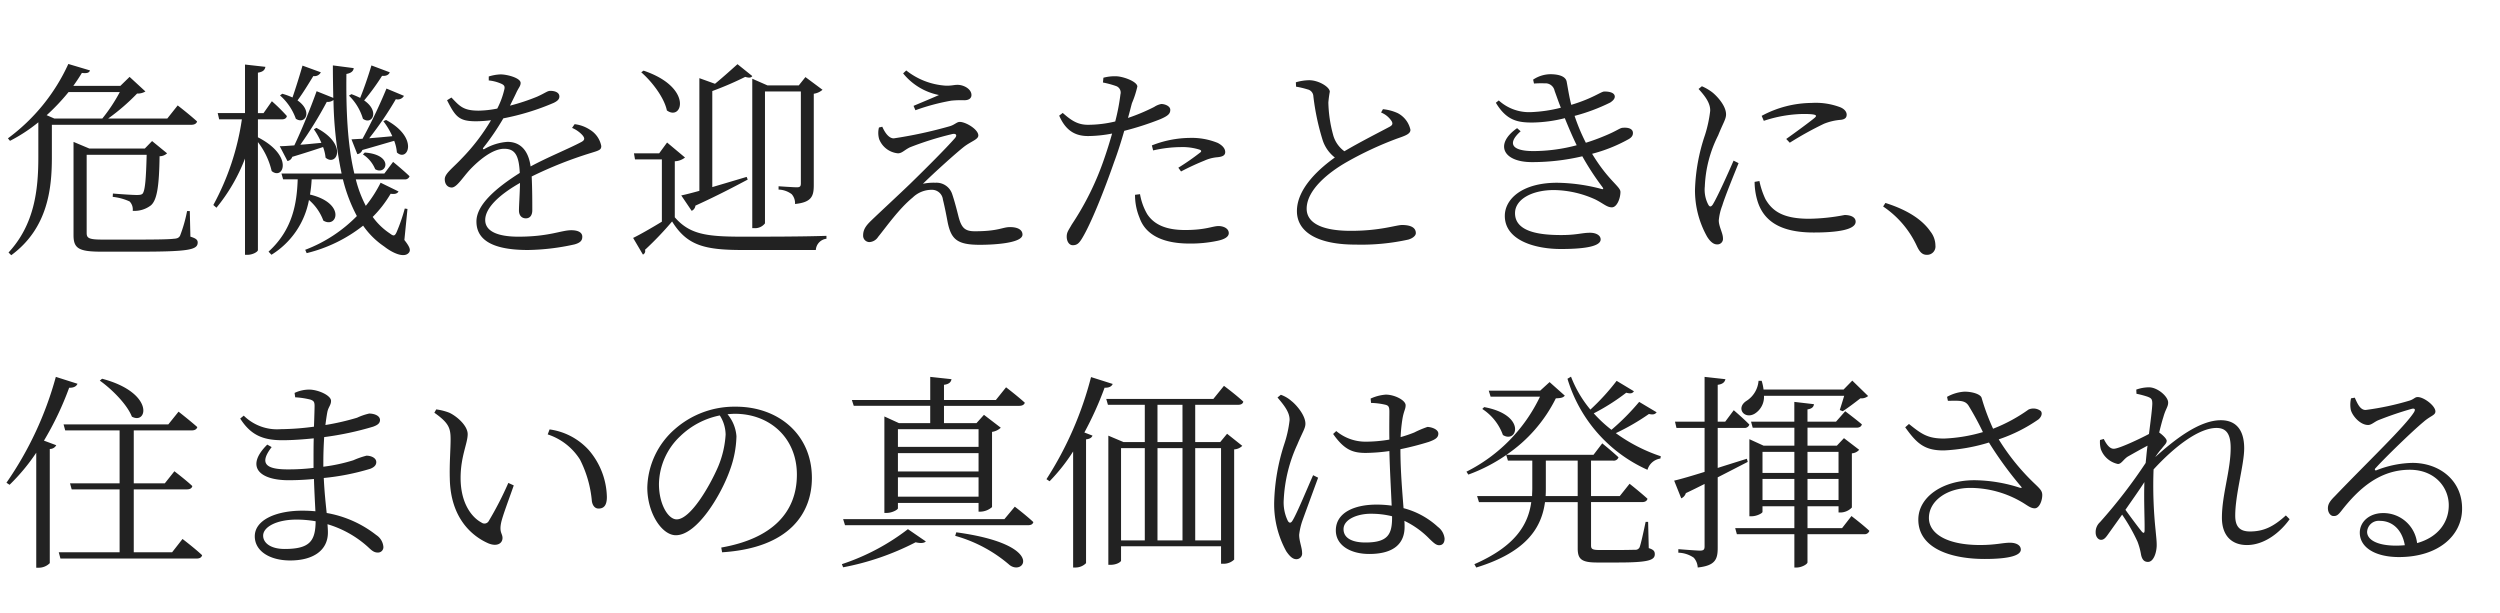 <svg height="100" viewBox="0 0 408 100" width="408" xmlns="http://www.w3.org/2000/svg"><path d="m19.55-23.97a27.112 27.112 0 0 1 -2.856 4.318h-7.82l-1.258-.548a33.647 33.647 0 0 0 3.57-3.774zm11.662 5.338c.476 0 .85-.17.952-.544-1.224-1.124-3.164-2.618-3.164-2.618l-1.7 2.142h-9.654a34.081 34.081 0 0 0 4.726-4.08 2.446 2.446 0 0 0 1.36-.34l-2.584-2.38-1.5 1.462h-7.68c.51-.714.986-1.428 1.394-2.108.884.1 1.19-.034 1.326-.408l-3.536-1.054a31.085 31.085 0 0 1 -9.86 12.138l.34.408a26.343 26.343 0 0 0 4.624-3.026v5.712c0 5.372-.646 10.982-4.862 15.538l.442.442c6.018-4.42 6.63-10.982 6.63-15.98v-5.3zm-.238 14.076h-.442a23.17 23.17 0 0 1 -1.156 4.046c-.2.306-.408.442-1.02.476-.816.102-2.924.134-5.644.134h-6.052c-2.21 0-2.516-.27-2.516-1.086v-12.75h9.792c-.1 3.74-.238 5.882-.68 6.358-.2.17-.442.2-.986.2-.612 0-2.686-.136-3.842-.238l-.034.544a8.875 8.875 0 0 1 2.754.748 1.843 1.843 0 0 1 .51 1.53 4.392 4.392 0 0 0 2.958-.884c1.054-.884 1.36-3.366 1.428-8.024a1.8 1.8 0 0 0 1.224-.476l-2.448-2.002-1.19 1.224h-9.044l-2.586-1.088v15.232c0 2.176.884 2.686 4.59 2.686h6.052c8.194 0 9.622-.306 9.622-1.5 0-.442-.306-.68-1.19-.952zm32.1-19.992a84.464 84.464 0 0 1 -3.91 8.194c-.748.034-1.36.068-1.8.1l.952 2.414a1.019 1.019 0 0 0 .816-.68c2.176-.612 3.876-1.122 5.2-1.5a6.968 6.968 0 0 1 .442 1.9c1.734 1.632 3.706-2.346-1.768-5.3l-.442.2a11.952 11.952 0 0 1 1.462 2.448c-1.326.136-2.652.238-3.774.34a54.088 54.088 0 0 0 4.348-6.382 1.156 1.156 0 0 0 1.326-.544zm-3.846 10.748a5.283 5.283 0 0 1 2.006 2.414c1.836 1.088 3.162-2.346-1.7-2.72zm-2.278-9.592a8.688 8.688 0 0 1 2.278 3.774c1.462 1.088 2.822-1.19.2-2.992a36.931 36.931 0 0 0 2.924-4.012c.714.068 1.122-.2 1.258-.578l-2.992-1.122c-.544 1.836-1.258 3.876-1.836 5.3a14.973 14.973 0 0 0 -1.428-.612zm-7.582-4.9c-.51 1.768-1.122 3.706-1.632 5.2a11.57 11.57 0 0 0 -1.666-.608l-.374.272a9.174 9.174 0 0 1 2.584 3.808c1.53 1.02 2.822-1.224.272-2.992.884-1.19 1.768-2.652 2.584-3.978a1.145 1.145 0 0 0 1.224-.61zm-7.276 8.772h3.876c.476 0 .782-.17.85-.544a27.936 27.936 0 0 0 -2.448-2.414l-1.36 1.938h-.918v-6.6c.85-.136 1.122-.442 1.224-.952l-3.332-.374v7.922h-4.454l.238 1.02h3.706a41.823 41.823 0 0 1 -4.658 13.982l.51.442a29 29 0 0 0 4.658-8.024v15.708h.442c.782 0 1.666-.476 1.666-.782v-17.612a12.288 12.288 0 0 1 2.244 4.726c1.9 1.564 3.672-2.482-2.244-5.508zm24.408 14.62-.442-.068a28.939 28.939 0 0 1 -1.326 3.842c-.306.68-.51.68-1.088.238a10.722 10.722 0 0 1 -2.818-2.712 18.676 18.676 0 0 0 2.924-3.778c.748.1 1.088-.034 1.292-.374l-2.924-1.428a21.062 21.062 0 0 1 -2.418 3.774 19.638 19.638 0 0 1 -1.632-4.318h7.922a.785.785 0 0 0 .85-.51c-1.02-.986-2.686-2.346-2.686-2.346l-1.428 1.9h-4.9c-1.122-4.692-1.36-10.37-1.292-16.252.816-.136 1.156-.51 1.19-.952l-3.4-.442c0 1.8.034 3.57.068 5.3l-2.72-1.088c-1.088 3.026-2.516 6.494-3.638 8.84-.986.068-1.8.136-2.38.136l1.258 2.414a.977.977 0 0 0 .782-.68c2.142-.646 3.808-1.19 5.032-1.6a6.731 6.731 0 0 1 .408 1.734c1.8 1.53 3.706-2.142-1.5-4.862l-.408.238a11.331 11.331 0 0 1 1.224 2.21c-1.19.1-2.38.238-3.434.306a64.145 64.145 0 0 0 4.318-7 1.441 1.441 0 0 0 1.088-.306 62.866 62.866 0 0 0 1.326 12h-9.814l.272.952h2.38c-.136 3.774-.748 8.16-4.76 11.8l.476.51a13.358 13.358 0 0 0 6.12-8.942 8.114 8.114 0 0 1 2.346 3.366c2.244 1.36 3.74-2.822-2.176-4.25a21.287 21.287 0 0 0 .272-2.482h5.1a25.8 25.8 0 0 0 2.278 5.99 23.375 23.375 0 0 1 -8.432 5.508l.238.544a24 24 0 0 0 9.214-4.488 13.061 13.061 0 0 0 3.434 3.4c1.428 1.122 3.366 1.972 4.08.952.238-.374.136-.85-.782-2.006zm26.86-13.226a4.824 4.824 0 0 1 1.666 1.156c.476.544.408.85-.17 1.156-2.04 1.088-5.508 2.482-8.262 3.978-.34-2.55-1.632-4.012-3.774-4.012a8.622 8.622 0 0 0 -3.74 1.156c-.238.136-.34-.034-.2-.2a40.372 40.372 0 0 0 3.264-4.794 39.828 39.828 0 0 0 8.194-2.514c.646-.306.952-.612.952-1.054 0-.646-.714-.918-1.462-.918-.51 0-.748.306-2.176.952a33.507 33.507 0 0 1 -4.42 1.462c.408-.85.85-1.7 1.088-2.244.374-.748.646-.986.646-1.462 0-.816-2.21-1.394-3.264-1.394a7.276 7.276 0 0 0 -1.938.34v.646a6.693 6.693 0 0 1 1.9.476c.68.272.782.51.612 1.122a13.3 13.3 0 0 1 -1.122 2.992 16.491 16.491 0 0 1 -3.026.34c-2.516 0-3.094-.714-4.454-2.142l-.714.442c1.36 2.686 1.938 3.434 4.726 3.434a20.691 20.691 0 0 0 2.448-.17 32.8 32.8 0 0 1 -4.76 6.222c-1.53 1.632-2.788 2.482-2.788 3.4 0 .85.476 1.36 1.156 1.36.816-.034 1.768-1.632 2.958-2.924 1.428-1.5 3.672-3.4 5.576-3.4 1.768 0 2.414 1.054 2.55 3.944-3.978 2.516-7.072 5.236-7.072 7.922s2.078 4.654 8.402 4.654a37.088 37.088 0 0 0 7.616-.916c1.088-.306 1.258-.748 1.258-1.258 0-.646-.612-1.054-1.8-1.054-1.632 0-3.6 1.054-8.636 1.054-3.23 0-5.406-.816-5.406-2.72 0-2.006 2.38-4.182 5.678-6.052-.034 1.836-.17 3.672-.17 4.488 0 .918.544 1.292 1.122 1.292.68 0 1.054-.51 1.054-1.326 0-1.088 0-3.57-.1-5.508a65.6 65.6 0 0 1 9.69-3.842c1.326-.408 1.666-.51 1.666-1.122a3.969 3.969 0 0 0 -1.836-2.652 5.739 5.739 0 0 0 -2.516-.918zm29.41-8.024v24.382h.306a2.02 2.02 0 0 0 1.768-.782v-21.522h5.856v14.994c0 .476-.136.646-.646.646-.578 0-2.992-.17-2.992-.17v.544a3.715 3.715 0 0 1 2.142.748 2.207 2.207 0 0 1 .544 1.6c2.754-.272 3.06-1.326 3.06-3.094v-14.896a2.8 2.8 0 0 0 1.428-.646l-2.788-2.074-1.088 1.36h-5.1zm-8.632 18.296c-1.224.34-2.278.612-2.958.748l1.7 2.516a1.048 1.048 0 0 0 .612-.85c3.808-1.734 6.6-3.23 8.534-4.25l-.17-.442c-1.938.578-3.876 1.156-5.61 1.666v-15.674a52.838 52.838 0 0 0 5.372-2.312c.68.2.986.136 1.156-.136l-2.414-1.938c-.952.85-2.38 2.142-3.672 3.2l-2.55-.918zm-9.486-19.346c1.734 1.5 3.74 4.114 4.182 6.222 2.516 1.836 4.352-3.74-3.808-6.494zm5.474 14.518a2.8 2.8 0 0 0 1.666-.612l-2.924-2.448-1.292 1.768h-4.114l.17.986h4.386v10.166c-1.734 1.054-3.57 2.108-4.692 2.652l1.6 2.72a.634.634 0 0 0 .34-.782 52.774 52.774 0 0 0 4.42-4.624c2.414 3.876 5.2 4.656 11.49 4.656h11.968a1.963 1.963 0 0 1 1.734-1.836v-.474c-4.182.136-9.656.136-13.736.136-5.95 0-8.6-.408-11.016-3.162zm33.32-5.508a3.605 3.605 0 0 0 .034 1.9 3.661 3.661 0 0 0 3.06 2.312c.68 0 1.054-.544 1.972-.986a51.372 51.372 0 0 1 6.834-2.142c.646-.17.952.136.476.68-1.462 1.666-4.726 4.93-7.31 7.446-1.768 1.7-4.556 4.284-5.984 5.644-.918.884-1.666 1.564-1.666 2.754a1.04 1.04 0 0 0 1.02 1.092 1.8 1.8 0 0 0 1.428-.85c1.36-1.666 3.366-4.556 5.644-6.426a4.45 4.45 0 0 1 3.094-1.258 1.792 1.792 0 0 1 1.836 1.6c.306 1.224.578 2.652.782 3.74.578 2.752 1.564 3.636 5.234 3.636 2.55 0 6.97-.306 6.97-1.666 0-.748-.714-1.224-2.04-1.224-1.258 0-1.836.68-5.746.68-1.632 0-2.176-.578-2.652-2.38-.306-1.224-.68-2.652-1.054-3.74a2.7 2.7 0 0 0 -2.72-1.8 8.694 8.694 0 0 0 -2.04.17c1.836-1.8 5.372-5 6.766-6.086 1.19-.884 2.278-1.156 2.278-1.8 0-.986-2.04-2.21-3.026-2.21-.51 0-.816.476-1.666.714a71.866 71.866 0 0 1 -9.112 1.972c-.714 0-1.36-.748-1.87-1.9zm9.792-5.3c-1.054.476-2.788 1.19-4.148 1.768l.306.714a34.493 34.493 0 0 1 5.848-1.564 15.63 15.63 0 0 1 2.108-.068c.884 0 1.19-.408 1.19-.85 0-.986-1.258-1.666-2.278-1.666-.578 0-.986.17-1.938.136a11.559 11.559 0 0 1 -6.426-2.482l-.51.476a9.984 9.984 0 0 0 5.848 3.532zm34.952 9.04a20.849 20.849 0 0 1 4.556-.544 9.237 9.237 0 0 1 2.992.408c.306.1.408.272.136.476a39.645 39.645 0 0 1 -3.57 2.482l.442.612a41.34 41.34 0 0 1 3.808-1.768 6.37 6.37 0 0 1 2.006-.544c.816-.068 1.394-.238 1.394-.85 0-.578-.442-1.088-1.224-1.5a11.3 11.3 0 0 0 -4.59-.816 17.356 17.356 0 0 0 -6.154 1.224zm-8.19-11.084a15.306 15.306 0 0 1 2.142.578 1.124 1.124 0 0 1 .714 1.36 33.414 33.414 0 0 1 -.85 4.42 19.407 19.407 0 0 1 -4.42.544c-1.666 0-2.686-.646-4.148-1.938l-.578.442c1.122 2.584 2.754 3.332 4.726 3.332a21.488 21.488 0 0 0 3.91-.408c-.408 1.428-.85 2.856-1.292 4.114a46.245 46.245 0 0 1 -5.3 10.744c-.51.918-.816 1.224-.816 1.972 0 .782.408 1.394.986 1.394.68 0 1.02-.306 1.5-1.088 1.462-2.38 3.638-7.854 5.236-12.444.612-1.632 1.19-3.468 1.666-5.134a48.1 48.1 0 0 0 5.882-1.9c1.258-.544 1.632-.884 1.632-1.53 0-.612-.884-.952-1.462-.952a3.148 3.148 0 0 0 -1.156.476 31.291 31.291 0 0 1 -4.284 1.8c.272-.952.476-1.8.646-2.414a15.6 15.6 0 0 0 .884-2.72c-.034-.782-2.176-1.6-3.4-1.666a7.269 7.269 0 0 0 -2.142.238zm5.236 18.326a9.685 9.685 0 0 0 .748 3.774c1.054 2.992 4.182 4.182 8.126 4.182a21.061 21.061 0 0 0 4.556-.442c.986-.2 1.87-.578 1.87-1.258 0-.782-.884-1.156-1.666-1.156-.986 0-2.074.646-5.474.646-2.924 0-5-.782-6.188-2.618a9.755 9.755 0 0 1 -1.156-3.23zm40.154-13.43a3.693 3.693 0 0 1 1.734 1.428c.238.442.1.68-.442.952-1.258.68-4.76 2.448-7.276 3.944a4.836 4.836 0 0 1 -1.87-2.788 21.563 21.563 0 0 1 -.748-5.168 17.308 17.308 0 0 1 .238-1.768c-.034-.782-1.836-1.87-3.366-1.87a7.926 7.926 0 0 0 -2.176.34l.034.714a13.47 13.47 0 0 1 1.87.442 1.2 1.2 0 0 1 .952 1.122 39.28 39.28 0 0 0 1.5 7.106 5.9 5.9 0 0 0 2.006 2.89c-2.244 1.6-6.188 4.9-6.188 8.738 0 3.536 3.57 5.474 9.52 5.474a35.642 35.642 0 0 0 8.662-.818c.68-.2 1.224-.612 1.224-1.054 0-1.02-1.054-1.326-2.244-1.326-.986 0-3.536.952-8.364.952-5.3 0-7.208-1.6-7.208-3.6 0-3.162 3.74-6.018 6.46-7.582a56.034 56.034 0 0 1 8.3-3.876c1.36-.476 2.176-.748 2.176-1.428a4.023 4.023 0 0 0 -2.074-2.72 7.55 7.55 0 0 0 -2.414-.646zm24.956-4.726a14.76 14.76 0 0 1 1.734-.034 1.523 1.523 0 0 1 1.632 1.224c.34.918.646 1.836 1.02 2.754a23.1 23.1 0 0 1 -4.76.714 7.346 7.346 0 0 1 -5.372-1.9l-.476.374c1.768 2.958 3.638 3.23 5.984 3.23a22.522 22.522 0 0 0 5.27-.714c.646 1.6 1.292 3.094 1.938 4.42a27.7 27.7 0 0 1 -7.038.952c-3.774 0-4.216-1.36-2.108-3.23l-.578-.51c-3.706 2.584-2.346 5.542 2.414 5.542a35.744 35.744 0 0 0 8.228-.952 44.1 44.1 0 0 0 3.264 5c.238.34.2.442-.238.306a29.556 29.556 0 0 0 -7.14-.986c-5.746 0-8.534 2.686-8.534 5.406 0 3.978 4.9 5.406 9.146 5.406 4.386 0 6.494-.544 6.494-1.564 0-.646-.714-1.088-1.734-1.088-1.326 0-2.142.374-4.692.374-3.23 0-7.548-.408-7.548-3.57 0-2.244 2.72-3.774 6.358-3.774a16.79 16.79 0 0 1 6.732 1.53c1.36.68 1.9 1.292 2.72 1.292s1.394-1.462 1.394-2.516c0-.884-1.972-1.836-4.624-6.222a25.137 25.137 0 0 0 5.882-2.346c.646-.34.782-.714.782-1.054 0-.68-.748-.918-1.6-.85-.544 0-.918.476-3.094 1.36-.884.374-1.9.748-2.992 1.088a31.332 31.332 0 0 1 -1.836-4.386 30.524 30.524 0 0 0 5.814-2.176c.51-.34.748-.646.748-.986-.034-.646-.918-.816-1.7-.816-.544 0-1.87 1.122-5.406 2.176-.34-1.326-.544-2.686-.748-3.774-.17-.952-1.462-1.224-2.686-1.224a5.179 5.179 0 0 0 -2.788.884zm32.572 12.58c-.748 1.734-2.652 5.984-3.4 7.174-.306.442-.544.374-.748-.034a5.23 5.23 0 0 1 -.544-2.924 20.19 20.19 0 0 1 2.174-8.332c.816-2.04 1.292-2.652 1.292-3.434 0-1.428-1.5-2.992-2.21-3.57a8.017 8.017 0 0 0 -1.734-1.02l-.544.442c1.122 1.224 1.938 2.346 1.9 3.57a20.825 20.825 0 0 1 -.85 3.944 30.468 30.468 0 0 0 -1.632 8.976 15.441 15.441 0 0 0 1.978 7.618c.442.714.986 1.258 1.6 1.258a.906.906 0 0 0 .986-1.02c0-.816-.68-1.9-.68-2.89a9.03 9.03 0 0 1 .578-2.448c.374-1.292 1.938-5.134 2.652-6.9zm3.434 3.468a10.863 10.863 0 0 0 .442 3.026c1.02 3.468 3.91 5.236 9.214 5.236 3.672 0 6.834-.408 6.834-1.768 0-.782-.884-1.088-1.8-1.088a32.491 32.491 0 0 1 -5.78.612c-4.182 0-5.984-1.19-7.14-3.2a13.142 13.142 0 0 1 -.986-2.958zm1.5-9.962a21.3 21.3 0 0 1 6.448-1.122c2.244 0 2.278.238 1.87.612-.714.612-3.128 2.38-4.658 3.468l.578.612a55.393 55.393 0 0 1 5.58-3.092 9.209 9.209 0 0 1 2.788-.646c.714-.1.918-.408.918-.85 0-.408-.306-.884-1.02-1.19a11.3 11.3 0 0 0 -4.726-.714 17.428 17.428 0 0 0 -8.126 2.108zm19.474 13.978a15.716 15.716 0 0 1 5.508 6.46c.476 1.02.918 1.428 1.632 1.428a1.361 1.361 0 0 0 1.394-1.53 3.742 3.742 0 0 0 -.816-2.278c-1.122-1.632-3.264-3.366-7.344-4.658zm-291.04 28.42c1.972 1.394 4.454 3.88 5.236 5.88 2.55 1.394 3.74-3.91-4.862-6.188zm-7.174-.612a56.242 56.242 0 0 1 -8.058 17.272l.51.34a32.347 32.347 0 0 0 4.352-5.236v18.768h.408a2.532 2.532 0 0 0 1.8-.748v-18.632a1.166 1.166 0 0 0 1.056-.612l-2.006-.748a50.616 50.616 0 0 0 4.114-8.636c.748.034 1.19-.238 1.36-.646zm18.972 28.628h-6.256v-10.268h8.672c.476 0 .816-.17.884-.544-1.088-1.02-2.924-2.414-2.924-2.414l-1.564 1.972h-5.068v-8.636h9.452c.476 0 .816-.17.918-.544-1.19-1.054-3.06-2.516-3.06-2.516l-1.666 2.074h-17.102l.272.986h8.874v8.636h-8.092l.272.986h7.82v10.268h-9.928l.272 1.02h22.24c.476 0 .782-.17.884-.544-1.19-1.122-3.2-2.652-3.2-2.652zm18.36-.544c-2.278 0-3.5-.986-3.5-2.176 0-1.394 2.142-2.618 5.474-2.618a18.373 18.373 0 0 1 3.094.272c-.036 3.23-.954 4.522-5.068 4.522zm6.324-14.178c0-1.6.068-2.958.136-4.08a49.565 49.565 0 0 0 7.99-1.7c.646-.238 1.122-.51 1.122-1.088 0-.714-.952-1.054-1.768-1.054a9.672 9.672 0 0 0 -1.972.68 40.412 40.412 0 0 1 -5.168 1.19c.1-.816.2-1.5.306-2.074.17-.884.612-1.156.612-1.87 0-.884-2.108-1.836-3.57-1.836a5.583 5.583 0 0 0 -2.38.544l.1.714a13.291 13.291 0 0 1 2.482.374c.544.2.68.374.68 1.054 0 .306-.034 1.632-.1 3.366a42.751 42.751 0 0 1 -5.44.408 7.721 7.721 0 0 1 -6.018-2.21l-.578.476c1.734 2.72 3.74 3.536 6.9 3.536 1.632 0 3.4-.136 5.1-.306-.034 1.156-.034 2.346-.034 3.468v1.36a34.886 34.886 0 0 1 -4.182.238c-3.4 0-4.828-.816-2.652-3.638l-.714-.408c-3.638 3.6-1.292 5.814 3.468 5.814 1.36 0 2.754-.068 4.148-.2.068 2.074.17 3.91.238 5.27q-1.02-.1-2.142-.1c-4.25 0-7.752 1.5-7.752 4.182 0 2.414 2.448 3.944 5.78 3.944 3.774 0 6.154-1.666 6.154-4.556 0-.442-.034-.884-.068-1.36a17.112 17.112 0 0 1 6.6 3.706c.612.578.986.918 1.6.918a.877.877 0 0 0 .918-.986 2.551 2.551 0 0 0 -1.156-1.87 18.133 18.133 0 0 0 -8.092-3.6c-.17-1.6-.374-3.5-.476-5.712a38.833 38.833 0 0 0 7.582-1.5c.612-.238.986-.578.986-1.088 0-.714-.884-1.054-1.6-1.054a13.591 13.591 0 0 0 -2.142.748 27.85 27.85 0 0 1 -4.9 1.054zm20.638 2.652c.1 6.494 3.638 9.452 6.29 10.608 1.394.578 2.312.034 2.312-.884 0-.714-.544-.884-.238-2.414.2-1.054 1.292-3.91 2.074-6.154l-.884-.408a55.507 55.507 0 0 1 -3.2 6.222.8.8 0 0 1 -1.19.238c-1.428-.748-3.4-2.958-3.4-7.276 0-3.5 1.156-5.644 1.156-7.14 0-1.394-1.768-2.924-2.992-3.5a9.389 9.389 0 0 0 -2.142-.544l-.306.544c2.414 1.7 2.652 2.55 2.652 4.386.004 1.528-.2 3.874-.132 6.322zm21.25-3.06a18.532 18.532 0 0 1 1.938 6.8c.136.782.544 1.19 1.088 1.19.918 0 1.36-.578 1.36-1.9a12.106 12.106 0 0 0 -2.958-7.65 10.572 10.572 0 0 0 -6.392-3.366l-.306.816a9.843 9.843 0 0 1 5.27 4.11zm23.766-4.08a16 16 0 0 1 -1.224 5.236c-1.394 3.23-4.522 8.6-6.766 8.6-1.394 0-2.89-2.482-2.89-5.746a10.941 10.941 0 0 1 3.5-7.854 12.934 12.934 0 0 1 6.428-3.362 5.934 5.934 0 0 1 .952 3.126zm-.578 19.21c11.118-.714 14.656-6.494 14.656-12.136 0-7.038-5.406-11.628-12.41-11.628a14.7 14.7 0 0 0 -9.928 3.638 13.06 13.06 0 0 0 -4.522 9.554c0 4.182 2.38 7.786 4.658 7.786 3.468 0 7.412-6.6 8.84-10.676a17.043 17.043 0 0 0 1.052-5.474 6.345 6.345 0 0 0 -1.462-3.6c.408-.034.816-.068 1.224-.068 5.61 0 10.1 3.876 10.1 9.928 0 6.154-4.012 10.438-12.342 11.9zm41.856-20.094v2.89h-13.16v-2.89zm-13.16 11.016v-3.158h13.16v3.162zm0-7.106h13.16v2.992h-13.16zm-7.208-7.718h12.478v2.822h-5.1l-2.38-1.088v15.742h.374c.918 0 1.836-.544 1.836-.748v-.884h13.16v1.428h.3a3.041 3.041 0 0 0 1.9-.748v-12.274a2.658 2.658 0 0 0 1.428-.68l-2.746-2.104-1.224 1.36h-5.3v-2.826h12.274c.476 0 .816-.17.918-.51-1.19-1.088-3.06-2.516-3.06-2.516l-1.666 2.074h-8.466v-2.482c.816-.1 1.156-.442 1.224-.918l-3.468-.374v3.774h-12.788zm-1.732 26.35a43.221 43.221 0 0 0 11.83-4.084c.85.2 1.394.136 1.666-.136l-2.924-2.006a36.2 36.2 0 0 1 -10.778 5.712zm18.29-5.134a23.018 23.018 0 0 1 8.874 4.76c2.414 1.87 5.984-3.332-8.7-5.338zm8.024-2.72h-26.314l.306.986h29.852c.476 0 .782-.136.884-.51-1.156-1.088-3.026-2.516-3.026-2.516zm14.144-23.188a56.9 56.9 0 0 1 -7.276 16.66l.51.34a29.922 29.922 0 0 0 3.842-4.862v18.938h.408a2.39 2.39 0 0 0 1.7-.714v-20.2c.612-.068.918-.272 1.054-.612l-1.326-.51a54.926 54.926 0 0 0 3.3-7.31c.782.034 1.156-.238 1.326-.612zm14.926 10.608h-4.084v-6.086h4.08zm6.29.986v15.064h-4.216v-15.064zm-10.37 0h4.08v15.064h-4.084zm-5.95 0h3.876v15.064h-3.876zm19.108-7.072c.442 0 .748-.136.85-.51-1.19-1.122-3.162-2.584-3.162-2.584l-1.734 2.142h-17.476l.272.952h6.018v6.086h-3.468l-2.482-1.05v21.08h.34c1.088 0 1.734-.51 1.734-.68v-2.35h16.32v2.856h.34a2.488 2.488 0 0 0 1.8-.68v-17.986a2.012 2.012 0 0 0 1.326-.578l-2.48-1.972-1.122 1.36h-4.08v-6.086zm6.426-1.19c1.19 1.394 2.006 2.482 1.972 3.706a18.832 18.832 0 0 1 -.884 3.944 33.4 33.4 0 0 0 -1.632 9.486 15.953 15.953 0 0 0 1.972 7.956c.51.748 1.02 1.292 1.632 1.292a.924.924 0 0 0 .952-1.058c0-.816-.476-1.87-.476-2.924a10.685 10.685 0 0 1 .544-2.346c.442-1.224 1.9-5.2 2.55-6.97l-.816-.408c-.782 1.734-2.652 6.29-3.366 7.412-.272.476-.578.408-.782 0a6.849 6.849 0 0 1 -.646-3.434 24.186 24.186 0 0 1 2.21-8.976c.85-2.04 1.326-2.652 1.326-3.4 0-1.428-1.564-3.162-2.278-3.706a5.2 5.2 0 0 0 -1.734-1.02zm18.7 19.55c0 2.754-.646 4.114-4.352 4.114-2.04 0-3.57-.646-3.57-2.176 0-1.632 2.312-2.516 4.42-2.516a13.947 13.947 0 0 1 3.5.408zm-3.434-18.666a11.28 11.28 0 0 1 2.38.306c.476.136.612.34.612 1.122 0 .884-.034 2.89 0 4.556a23.256 23.256 0 0 1 -3.91.34 7.418 7.418 0 0 1 -4.76-1.734l-.51.476c1.836 2.618 3.23 3.094 5.338 3.094a29.721 29.721 0 0 0 3.842-.306c.068 2.958.272 6.494.374 8.908a18.047 18.047 0 0 0 -2.448-.17c-3.672 0-6.664 1.326-6.664 4.216 0 2.448 2.414 3.842 5.44 3.842 4.182 0 5.78-1.836 5.78-4.42 0-.306 0-.612-.034-.986a14.264 14.264 0 0 1 4.114 2.958c.646.612 1.054 1.02 1.564 1.02.578 0 .884-.408.884-1.088a2.727 2.727 0 0 0 -1.088-1.9 13.16 13.16 0 0 0 -5.61-3.06c-.2-2.618-.51-6.12-.51-9.622a47.681 47.681 0 0 0 4.624-1.19c1.122-.408 1.564-.714 1.564-1.36 0-.68-1.054-1.054-1.768-1.088a16.227 16.227 0 0 0 -2.176.918 23.02 23.02 0 0 1 -2.21.748 25.645 25.645 0 0 1 .272-2.822c.238-1.5.544-1.7.544-2.38 0-.816-1.8-1.734-3.23-1.734a7.252 7.252 0 0 0 -2.482.646zm18.156.986a8.483 8.483 0 0 1 3.366 4.25c2.346 1.462 3.91-3.264-3.06-4.556zm10.336 14.212c.034-.442.034-.85.034-1.292v-4.488h5.2v5.78zm16.728 4.216h-.408c-.374 1.8-.782 3.638-.986 4.148a.735.735 0 0 1 -.68.408c-.442 0-1.5.034-2.856.034h-2.992c-1.258 0-1.394-.2-1.394-.782v-7.038h8.33c.476 0 .782-.17.884-.544-1.156-1.054-2.924-2.448-2.924-2.448l-1.6 2.006h-4.692v-5.78h3.6a.814.814 0 0 0 .884-.544c-1.02-.952-2.652-2.278-2.652-2.278l-1.428 1.87h-14.206a24.024 24.024 0 0 0 8.058-9.214c.816-.034 1.19-.1 1.462-.442l-2.482-2.21-1.53 1.394h-8.4l.306.986h8.058a26.413 26.413 0 0 1 -12 12.24l.306.476a27.194 27.194 0 0 0 6.188-3.2l.272.918h3.978v4.528c0 .408-.034.85-.034 1.258h-8.976l.306.986h8.534c-.51 3.706-2.618 7.208-9.282 10.132l.306.544c8.432-2.584 10.676-6.7 11.22-10.676h5.338v7.546c0 1.734.578 2.312 3.162 2.312h3.332c5.032 0 6.086-.374 6.086-1.36 0-.476-.2-.748-.986-.986zm-1.462-19.584a37.683 37.683 0 0 1 -4.522 4.556 21.643 21.643 0 0 1 -2.89-2.686 34.277 34.277 0 0 0 5.3-3.366c.748.2 1.02.1 1.258-.238l-2.822-1.7a37.032 37.032 0 0 1 -4.284 4.692 18.959 18.959 0 0 1 -3.162-5.372l-.578.34a23.744 23.744 0 0 0 13.056 14.858 2.574 2.574 0 0 1 2.108-1.836l.068-.374a26.84 26.84 0 0 1 -7.344-3.774 36.231 36.231 0 0 0 5.406-3.128c.714.17 1.02.034 1.258-.272zm33.456-.986c-.238.816-.544 1.768-.714 2.312l.476.2c.816-.51 2.108-1.5 2.89-2.108a1.734 1.734 0 0 0 1.258-.374l-2.584-2.516-1.428 1.462h-13.056a7.686 7.686 0 0 0 -.306-1.428h-.51a4.277 4.277 0 0 1 -1.9 3.23c-1.9 1.156-.442 3.128 1.258 2.142a3.228 3.228 0 0 0 1.53-2.924zm-15.878 10.268c-1.632.51-3.264 1.02-4.76 1.5v-6.532h4.318a.8.8 0 0 0 .85-.544c-.952-.986-2.55-2.346-2.55-2.346l-1.394 1.87h-1.224v-6.018c.816-.1 1.156-.442 1.258-.918l-3.4-.374v7.31h-4.828l.238 1.02h4.59v7.174c-2.176.68-3.944 1.19-4.964 1.428l1.156 2.89a1.344 1.344 0 0 0 .748-.85c1.088-.51 2.108-1.02 3.06-1.5v10.2c0 .51-.17.68-.748.68-.612 0-3.536-.238-3.536-.238v.578a4.665 4.665 0 0 1 2.516.816 2.571 2.571 0 0 1 .646 1.6c2.924-.306 3.264-1.394 3.264-3.23v-11.486c1.938-.986 3.57-1.836 4.9-2.516zm2.55 6.732v-3.434h5.2v3.432zm5.2-7.854v3.434h-5.2v-3.434zm7.208 0v3.434h-5.066v-3.434zm-5.064 7.852v-3.432h5.066v3.432zm5.644 4.59h-5.644v-3.57h5.066v1.02h.34a2.641 2.641 0 0 0 1.836-.816v-8.84a1.716 1.716 0 0 0 1.19-.578l-2.482-1.9-1.156 1.224h-4.794v-2.93h7.99c.476 0 .782-.17.884-.544-1.088-.918-2.72-2.142-2.72-2.142l-1.5 1.7h-4.658v-2.002c.748-.1 1.02-.442 1.054-.85l-3.2-.374v3.23h-7.064l.272.986h6.8v2.924h-5.032l-2.31-1.054v12.58h.34c.884 0 1.8-.51 1.8-.714v-.918h5.2v3.57h-9.656l.272.986h9.384v5.44h.374c.816 0 1.768-.544 1.768-.85v-4.59h9.218a.814.814 0 0 0 .884-.544c-1.088-1.02-2.924-2.414-2.924-2.414zm17.272-20.772c1.938-.034 2.788-.1 3.366.782a47.863 47.863 0 0 1 2.346 4.318 26.129 26.129 0 0 1 -6.324 1.054c-2.686 0-3.672-.714-5.746-2.38l-.612.544c1.87 2.618 3.128 3.808 6.358 3.774a29.723 29.723 0 0 0 7.31-1.292 59.738 59.738 0 0 0 5.2 7.14c.238.272.17.306-.17.238a24.7 24.7 0 0 0 -7.412-1.224c-5.2 0-9.146 2.754-9.146 6.426 0 4.624 5.168 6.426 10.846 6.426 4.25 0 5.882-.646 5.882-1.53 0-.714-.748-1.122-1.768-1.122-1.19 0-2.312.374-4.9.374-5.3 0-8.33-1.8-8.33-4.42 0-2.788 2.958-4.9 6.766-4.9a16.7 16.7 0 0 1 8.33 2.278c.952.544 1.462 1.054 2.176 1.054.748 0 1.258-1.292 1.224-2.244-.034-.578-.306-.884-1.122-1.666a36.2 36.2 0 0 1 -5.984-7.344 25.492 25.492 0 0 0 6.494-3.264c.476-.408.68-.986.374-1.36a1.967 1.967 0 0 0 -2.006-.238 26.284 26.284 0 0 1 -5.78 3.128 35.533 35.533 0 0 1 -1.87-5.032c-.17-.612-1.53-1.02-2.788-1.02a6.589 6.589 0 0 0 -2.856.85zm32.1 21.082c0 .544-.17.578-.476.238-.476-.578-1.7-2.21-2.652-3.536 1.054-1.53 2.176-3.094 3.094-4.522-.106 3.058.064 6.186.034 7.82zm23.052-2.38c-1.972 1.8-3.6 2.618-5.848 2.618-1.632 0-2.414-.748-2.414-2.584 0-3.468 1.462-8.33 1.462-10.982 0-3.162-1.462-4.59-3.808-4.59-3.468 0-7.48 3.094-10.71 6.018a13.023 13.023 0 0 1 1.088-1.428c.408-.544.782-.816.782-1.224 0-.34-.68-.986-1.224-1.36.272-1.122.51-2.006.68-2.516.374-1.36.782-1.666.782-2.38 0-.986-1.734-2.482-3.128-2.482a6.271 6.271 0 0 0 -2.074.374l.034.68a14.621 14.621 0 0 1 1.8.476c.612.238.782.374.782 1.156-.034.986-.272 2.754-.544 4.93-1.394.748-4.9 2.414-5.746 2.414-.612 0-1.122-.578-1.632-1.6l-.612.17a4.475 4.475 0 0 0 .136 1.5 3.8 3.8 0 0 0 2.788 2.414c.578 0 .918-.782 1.632-1.224.85-.476 2.04-1.156 3.2-1.768-.136.918-.2 1.836-.306 2.822a84.584 84.584 0 0 1 -7.446 9.656 2.179 2.179 0 0 0 -.714 1.7c0 .68.408 1.19.884 1.19.51 0 .816-.442 1.224-1.02l2.21-3.094a29.483 29.483 0 0 1 2.516 4.42 11.038 11.038 0 0 1 .578 2.142c.17.782.51 1.156 1.122 1.156.952 0 1.428-1.6 1.428-2.754 0-.748-.1-1.462-.17-2.312a69.98 69.98 0 0 1 -.34-10.03c3.4-3.706 7.378-6.766 10.268-6.766 1.7 0 2.312 1.122 2.312 3.264 0 3.672-1.428 7.616-1.428 11.39 0 2.992 1.666 4.454 4.08 4.454 2.89 0 5.474-2.108 6.97-4.216zm18.02 4.93c-3.3 0-4.76-1.054-4.76-2.244a1.9 1.9 0 0 1 2.108-1.8c1.938 0 3.6 1.36 4.046 3.978-.446.03-.922.064-1.398.064zm-7.382-24.04a4.517 4.517 0 0 0 -.034 1.9c.272.986 1.53 2.448 2.822 2.448.544 0 1.02-.51 1.666-.782a55.747 55.747 0 0 1 5.508-1.87c.408-.068.612.068.306.578-1.428 2.278-7.582 8.126-12.92 13.7-.782.782-1.088 1.258-1.122 1.87-.034.85.476 1.36.884 1.36.51.034.782-.17 1.292-.816 2.856-3.672 6.29-6.732 11.186-6.732 4.182 0 6.46 2.992 6.358 5.984-.068 2.652-1.768 5.032-5.168 5.984a5.533 5.533 0 0 0 -5.542-4.9c-2.21 0-3.808 1.394-3.808 3.2 0 2.448 2.584 3.978 6.392 3.978 6.426 0 10.234-3.5 10.3-7.752.1-4.726-3.672-7.616-8.092-7.616a16.794 16.794 0 0 0 -5.848 1.19c-.272.136-.408-.136-.17-.34 1.53-1.7 6.052-6.086 7.786-7.514 1.19-1.054 1.972-1.088 1.972-1.734 0-.918-1.87-2.346-2.89-2.346-.476 0-.578.34-1.326.578a45.242 45.242 0 0 1 -7.174 1.53c-.884 0-1.326-1.02-1.768-2.006z" fill="#222" transform="translate(0 39)"/><path d="m0 0h408v100h-408z" fill="none"/></svg>